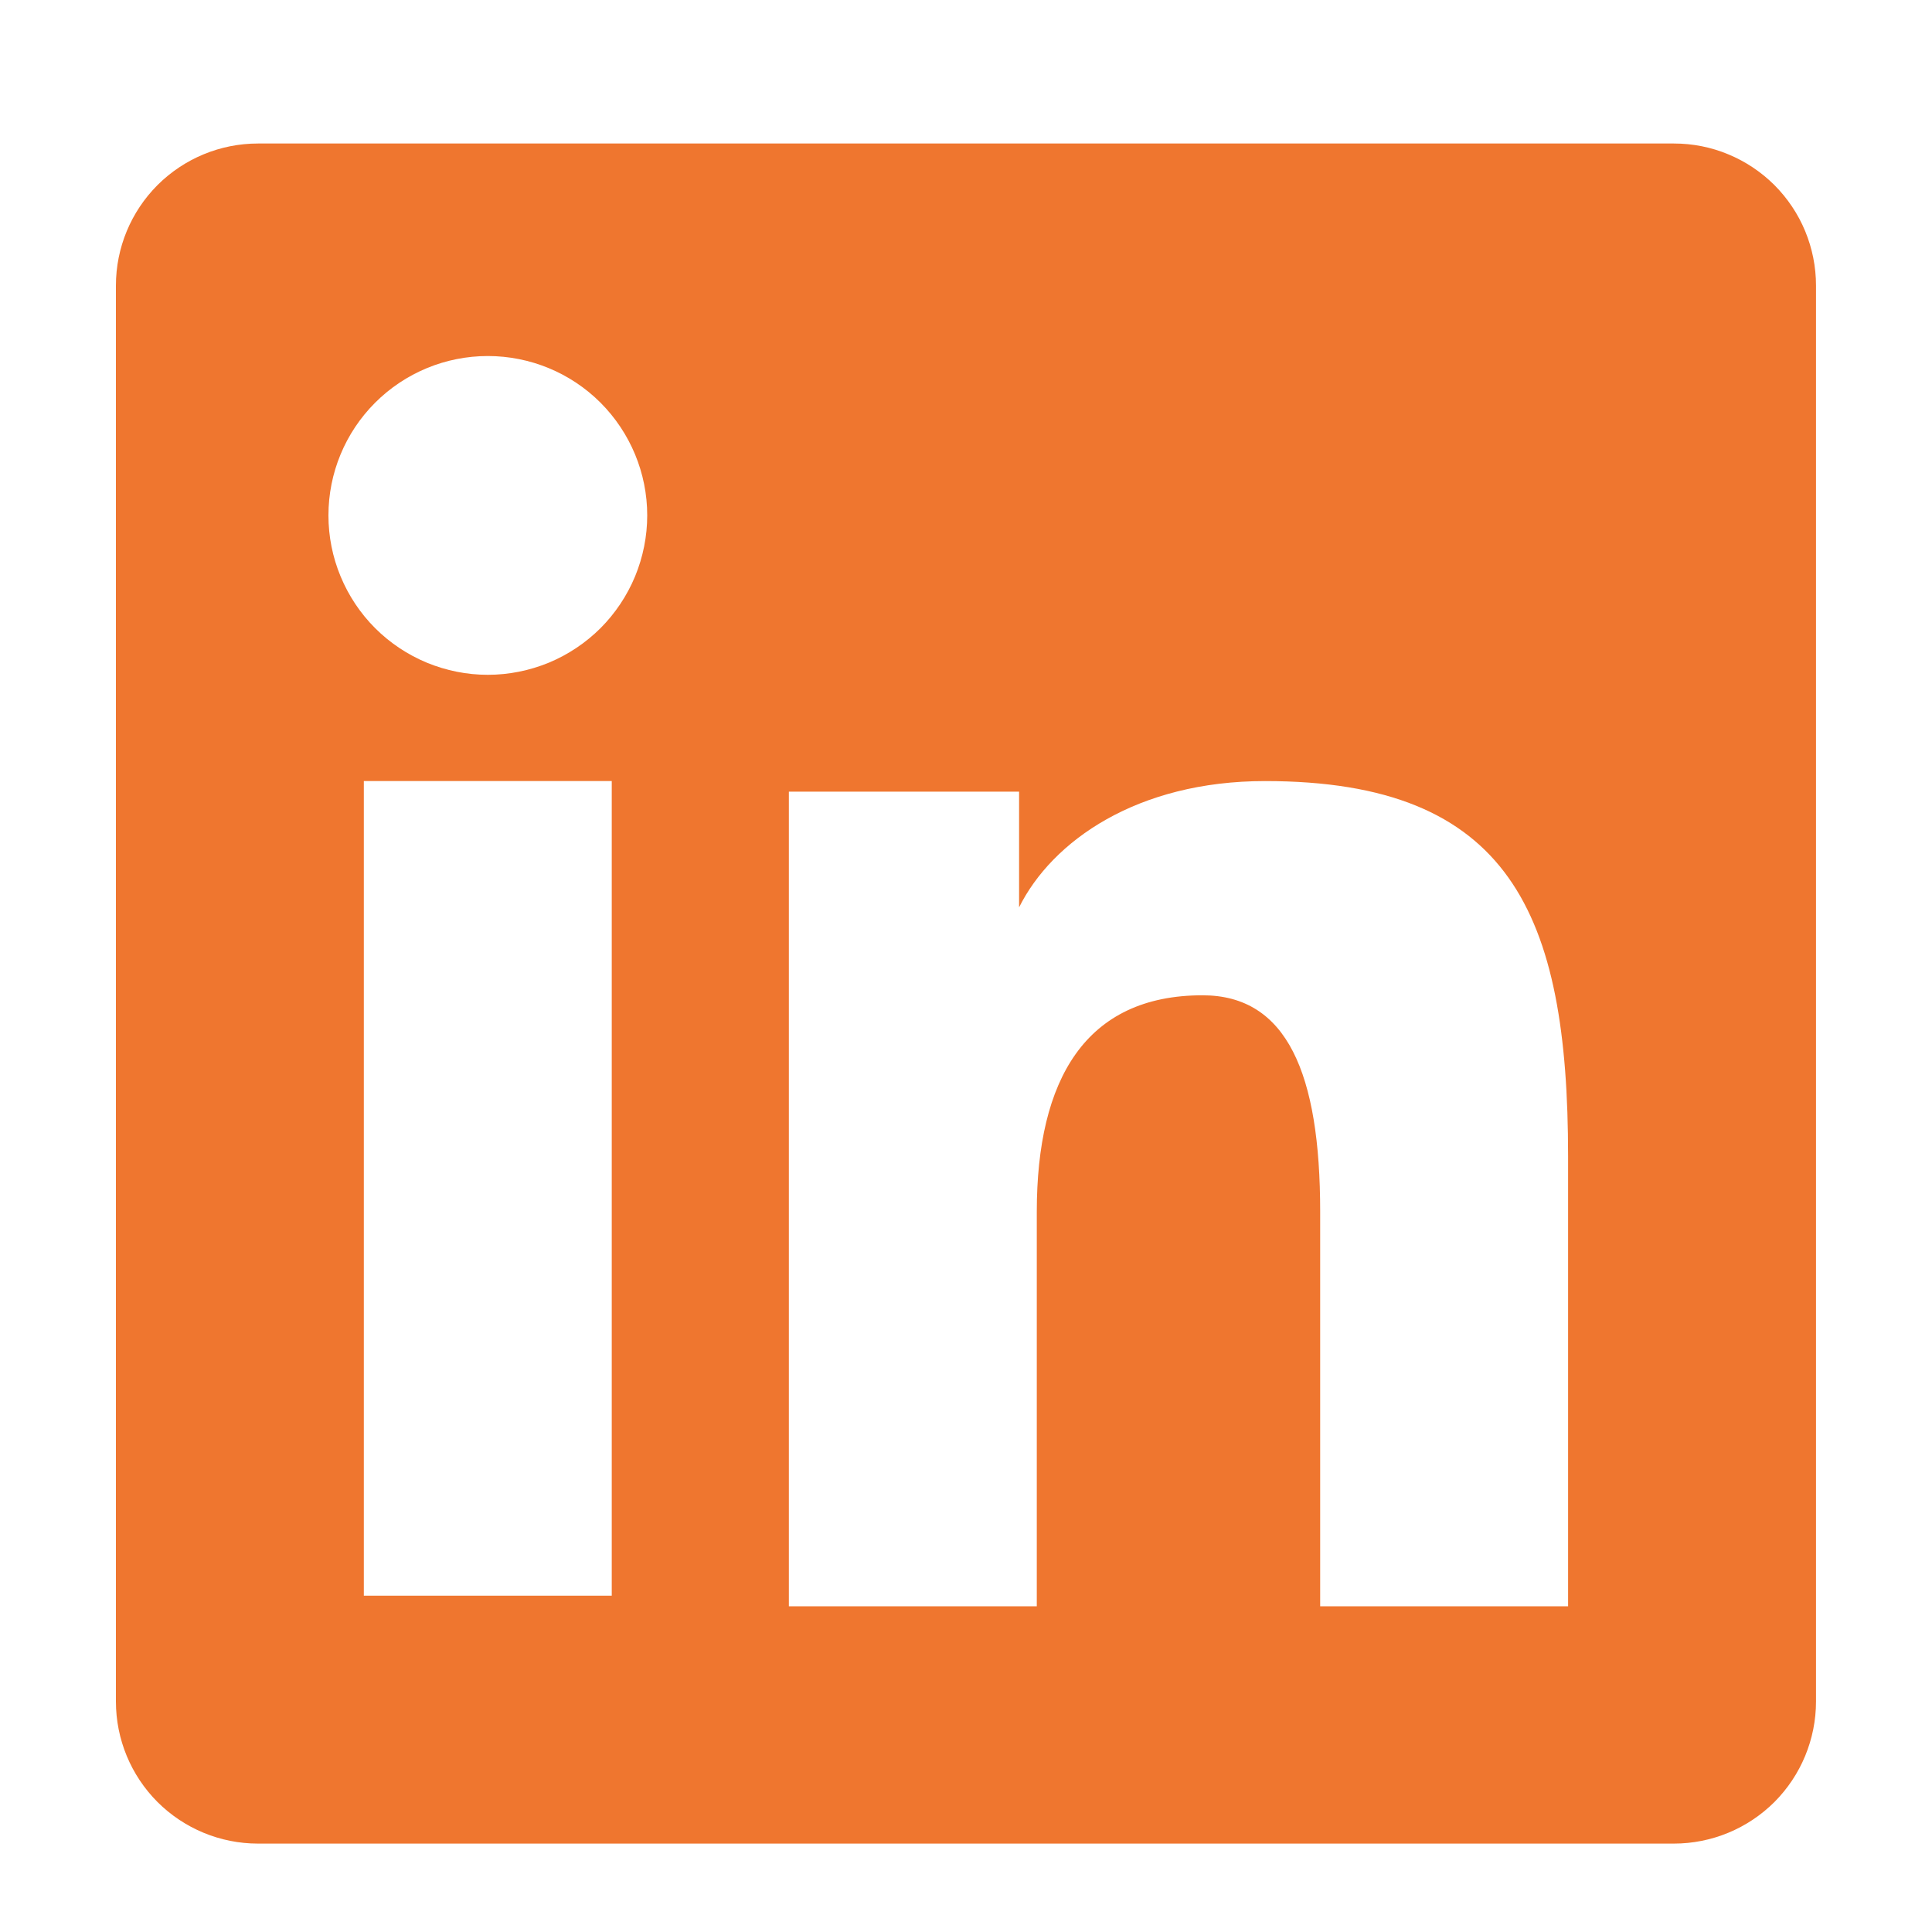 <svg width="25" height="25" viewBox="0 0 25 25" fill="none" xmlns="http://www.w3.org/2000/svg">
<path fill-rule="evenodd" clip-rule="evenodd" d="M1.5 3.695C1.5 3.207 1.694 2.74 2.038 2.395C2.383 2.051 2.85 1.857 3.338 1.857H21.661C21.902 1.857 22.142 1.904 22.364 1.997C22.587 2.089 22.79 2.225 22.961 2.395C23.131 2.566 23.267 2.768 23.359 2.991C23.451 3.214 23.499 3.453 23.499 3.695V22.018C23.499 22.259 23.451 22.498 23.359 22.721C23.267 22.944 23.131 23.147 22.961 23.318C22.79 23.488 22.587 23.624 22.364 23.716C22.142 23.808 21.902 23.856 21.661 23.856H3.338C2.85 23.856 2.383 23.662 2.038 23.318C1.694 22.973 1.5 22.506 1.5 22.018V3.695ZM10.208 10.244H13.187V11.741C13.616 10.88 14.717 10.107 16.37 10.107C19.539 10.107 20.291 11.82 20.291 14.963V20.785H17.083V15.679C17.083 13.889 16.653 12.879 15.561 12.879C14.046 12.879 13.416 13.968 13.416 15.679V20.785H10.208V10.244ZM4.708 20.648H7.916V10.107H4.708V20.648ZM8.375 6.669C8.375 6.94 8.321 7.208 8.218 7.458C8.114 7.709 7.962 7.936 7.771 8.128C7.579 8.319 7.352 8.471 7.102 8.575C6.851 8.678 6.583 8.732 6.312 8.732C6.041 8.732 5.773 8.678 5.523 8.575C5.273 8.471 5.045 8.319 4.854 8.128C4.662 7.936 4.511 7.709 4.407 7.458C4.303 7.208 4.25 6.94 4.25 6.669C4.25 6.122 4.467 5.598 4.854 5.211C5.241 4.824 5.765 4.607 6.312 4.607C6.859 4.607 7.384 4.824 7.771 5.211C8.157 5.598 8.375 6.122 8.375 6.669Z" fill="#EF762F"/>
</svg>
